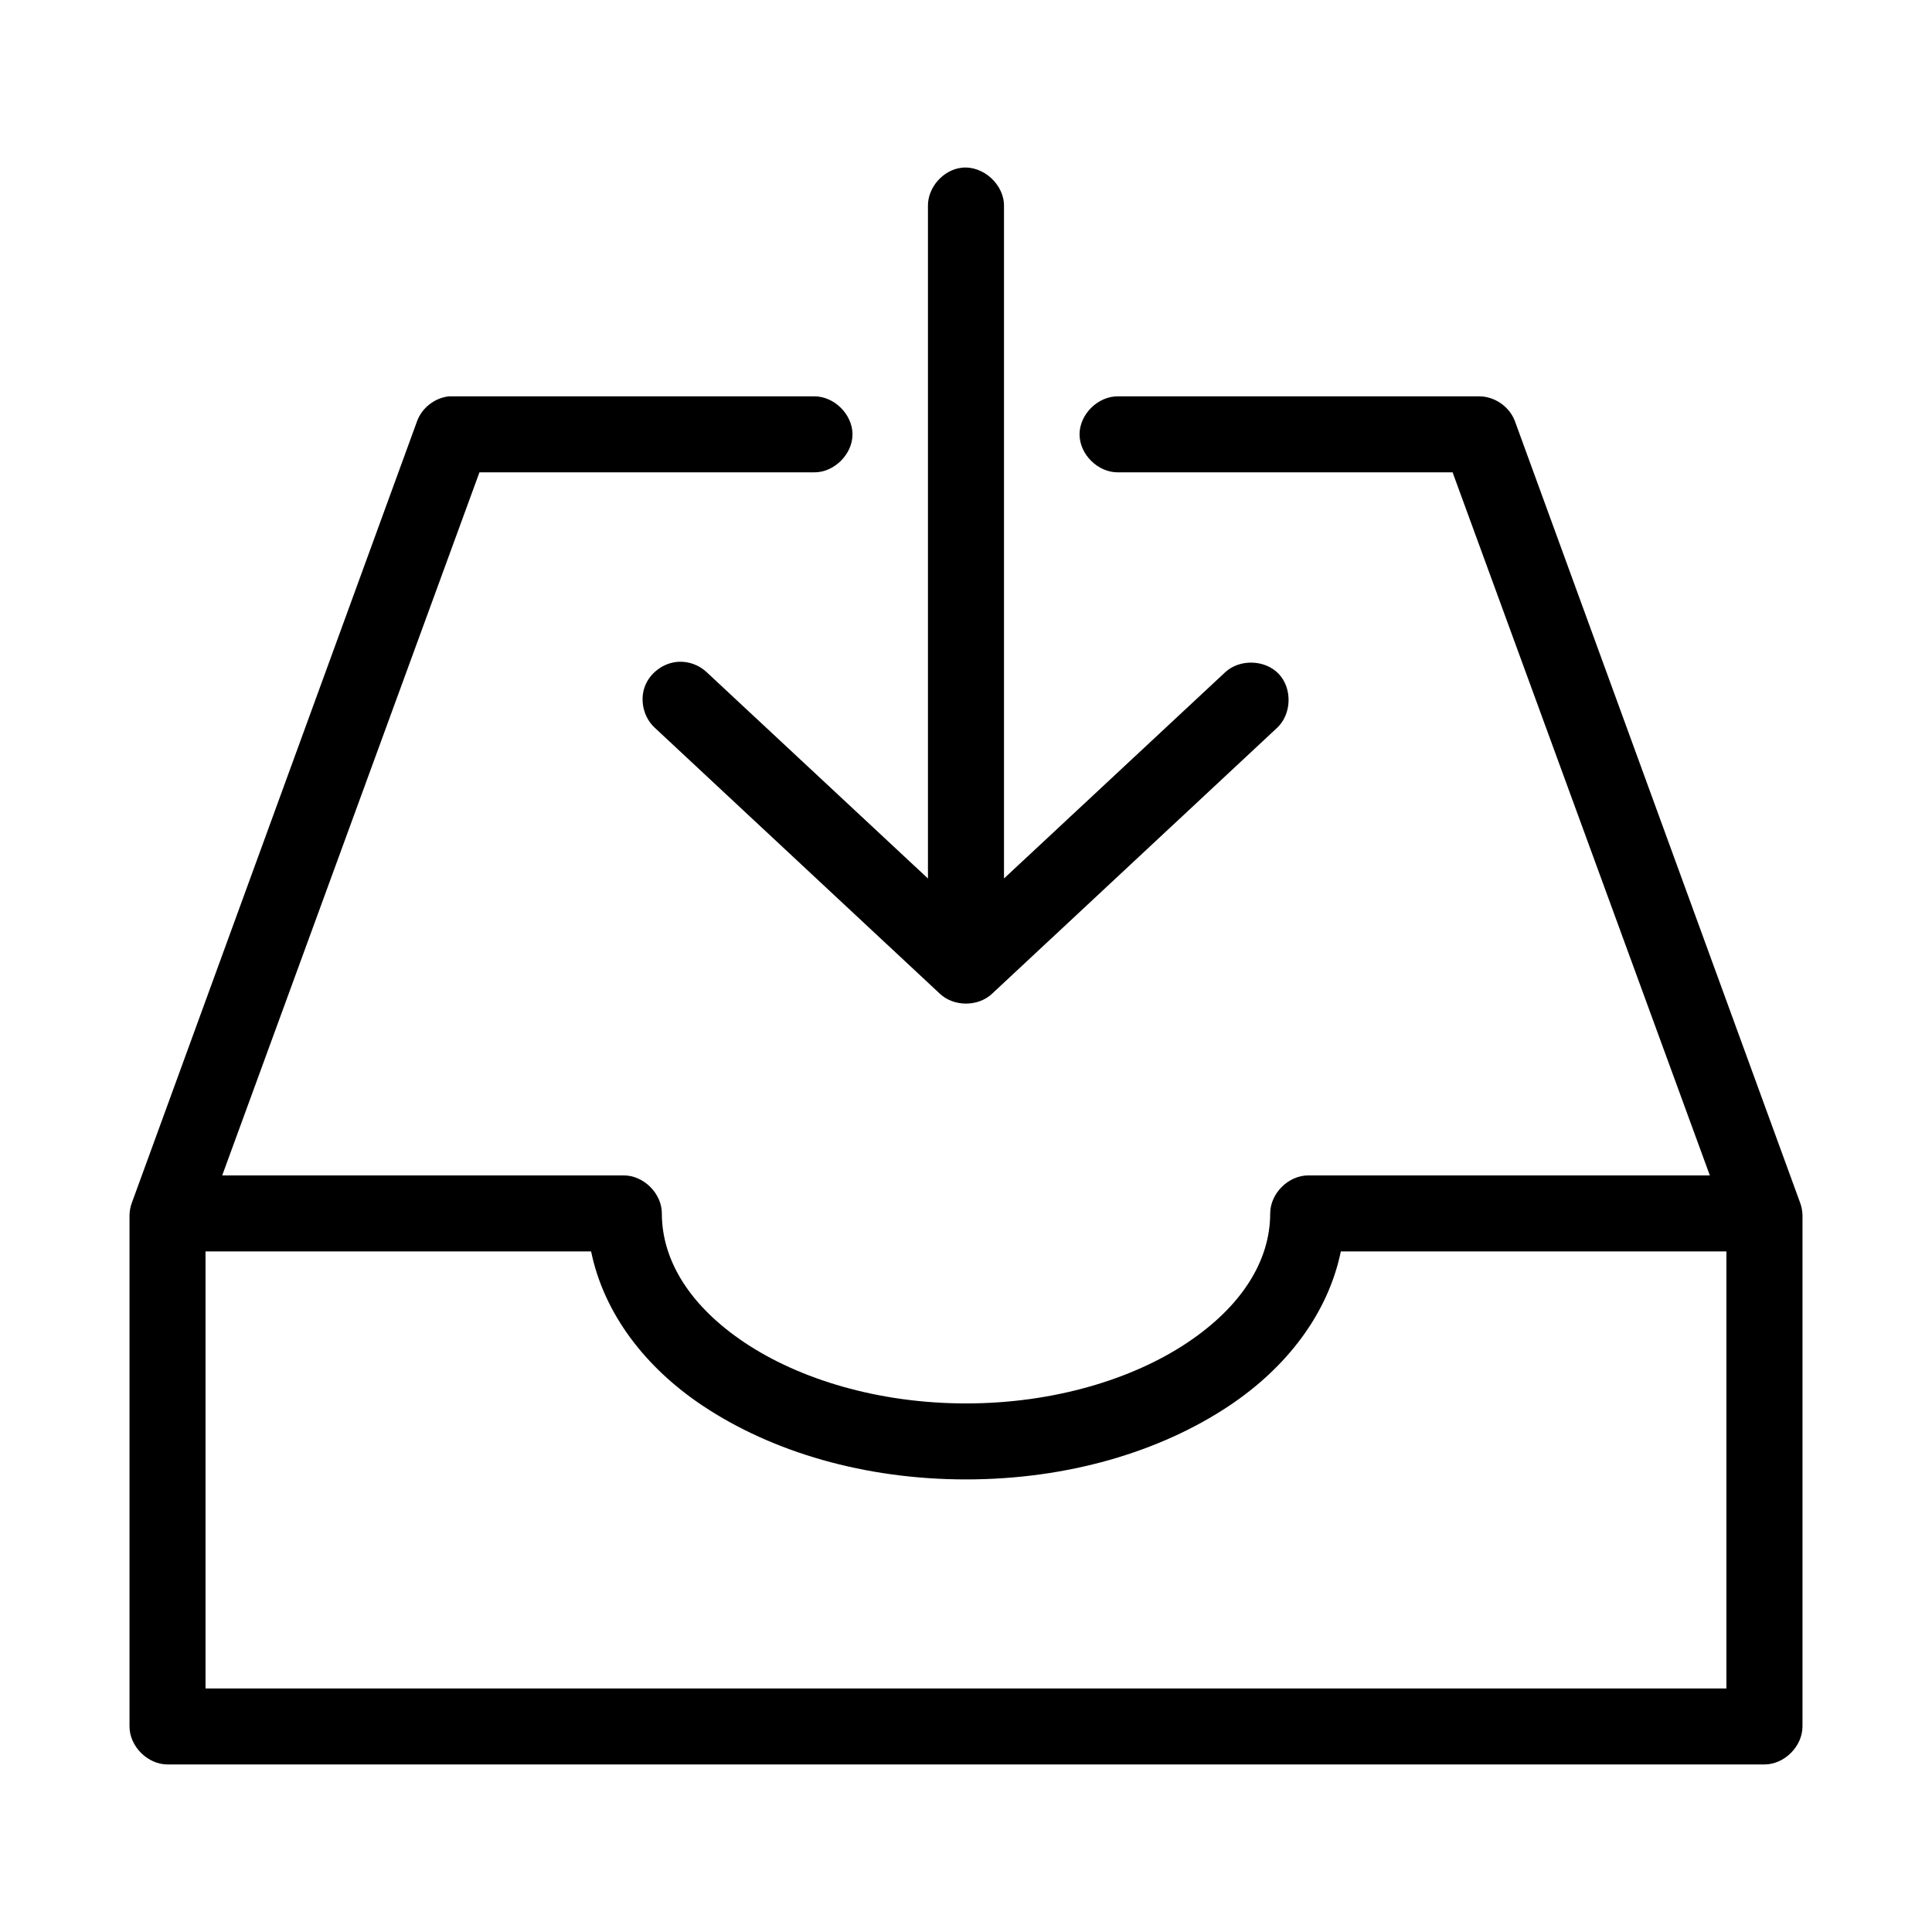 <?xml version="1.0" encoding="UTF-8"?>
<!-- Uploaded to: SVG Repo, www.svgrepo.com, Generator: SVG Repo Mixer Tools -->
<svg fill="#000000" width="800px" height="800px" version="1.1" viewBox="144 144 512 512" xmlns="http://www.w3.org/2000/svg">
 <path d="m398.89 188.45c-4.953 0.543-9.082 5.25-8.973 10.23v178.13l-58.566-54.605c-1.949-1.887-4.688-2.938-7.398-2.832-3.957 0.148-7.703 2.859-9.074 6.574-1.371 3.715-0.293 8.207 2.617 10.891l75.57 70.5c3.699 3.5 10.156 3.5 13.855 0l75.57-70.5c3.832-3.625 4.019-10.41 0.395-14.242-3.629-3.832-10.414-4.019-14.25-0.395l-58.566 54.605v-178.13c0.125-5.715-5.496-10.855-11.18-10.23zm-135.87 60.586c-3.769 0.367-7.219 3.047-8.5 6.609l-75.57 207.09c-0.395 1.055-0.605 2.18-0.629 3.305v135.49c0 5.273 4.801 10.07 10.078 10.07h423.2c5.277 0 10.074-4.797 10.078-10.07v-135.49c-0.023-1.125-0.238-2.25-0.629-3.305l-75.57-207.09c-1.406-3.84-5.356-6.602-9.445-6.609h-95.723c-5.324-0.074-10.219 4.75-10.219 10.07s4.894 10.145 10.219 10.07h88.641l68.172 186.32h-106.43c-5.277 0-10.074 4.797-10.078 10.07 0 12.605-7.598 24.68-22.043 34.305-14.441 9.625-35.34 16.051-58.566 16.051-23.227 0-44.125-6.426-58.566-16.051s-22.043-21.699-22.043-34.305c0-5.273-4.801-10.07-10.078-10.07h-106.43l68.172-186.32h88.641c5.324 0.074 10.219-4.75 10.219-10.07s-4.894-10.145-10.219-10.07h-96.668zm-64.551 226.6h102.18c3.383 16.449 14.312 30.727 29.598 40.914 18.379 12.246 42.891 19.512 69.746 19.512 26.855 0 51.367-7.266 69.746-19.512 15.285-10.188 26.215-24.465 29.598-40.914h102.18v115.82h-403.05z"/>
</svg>